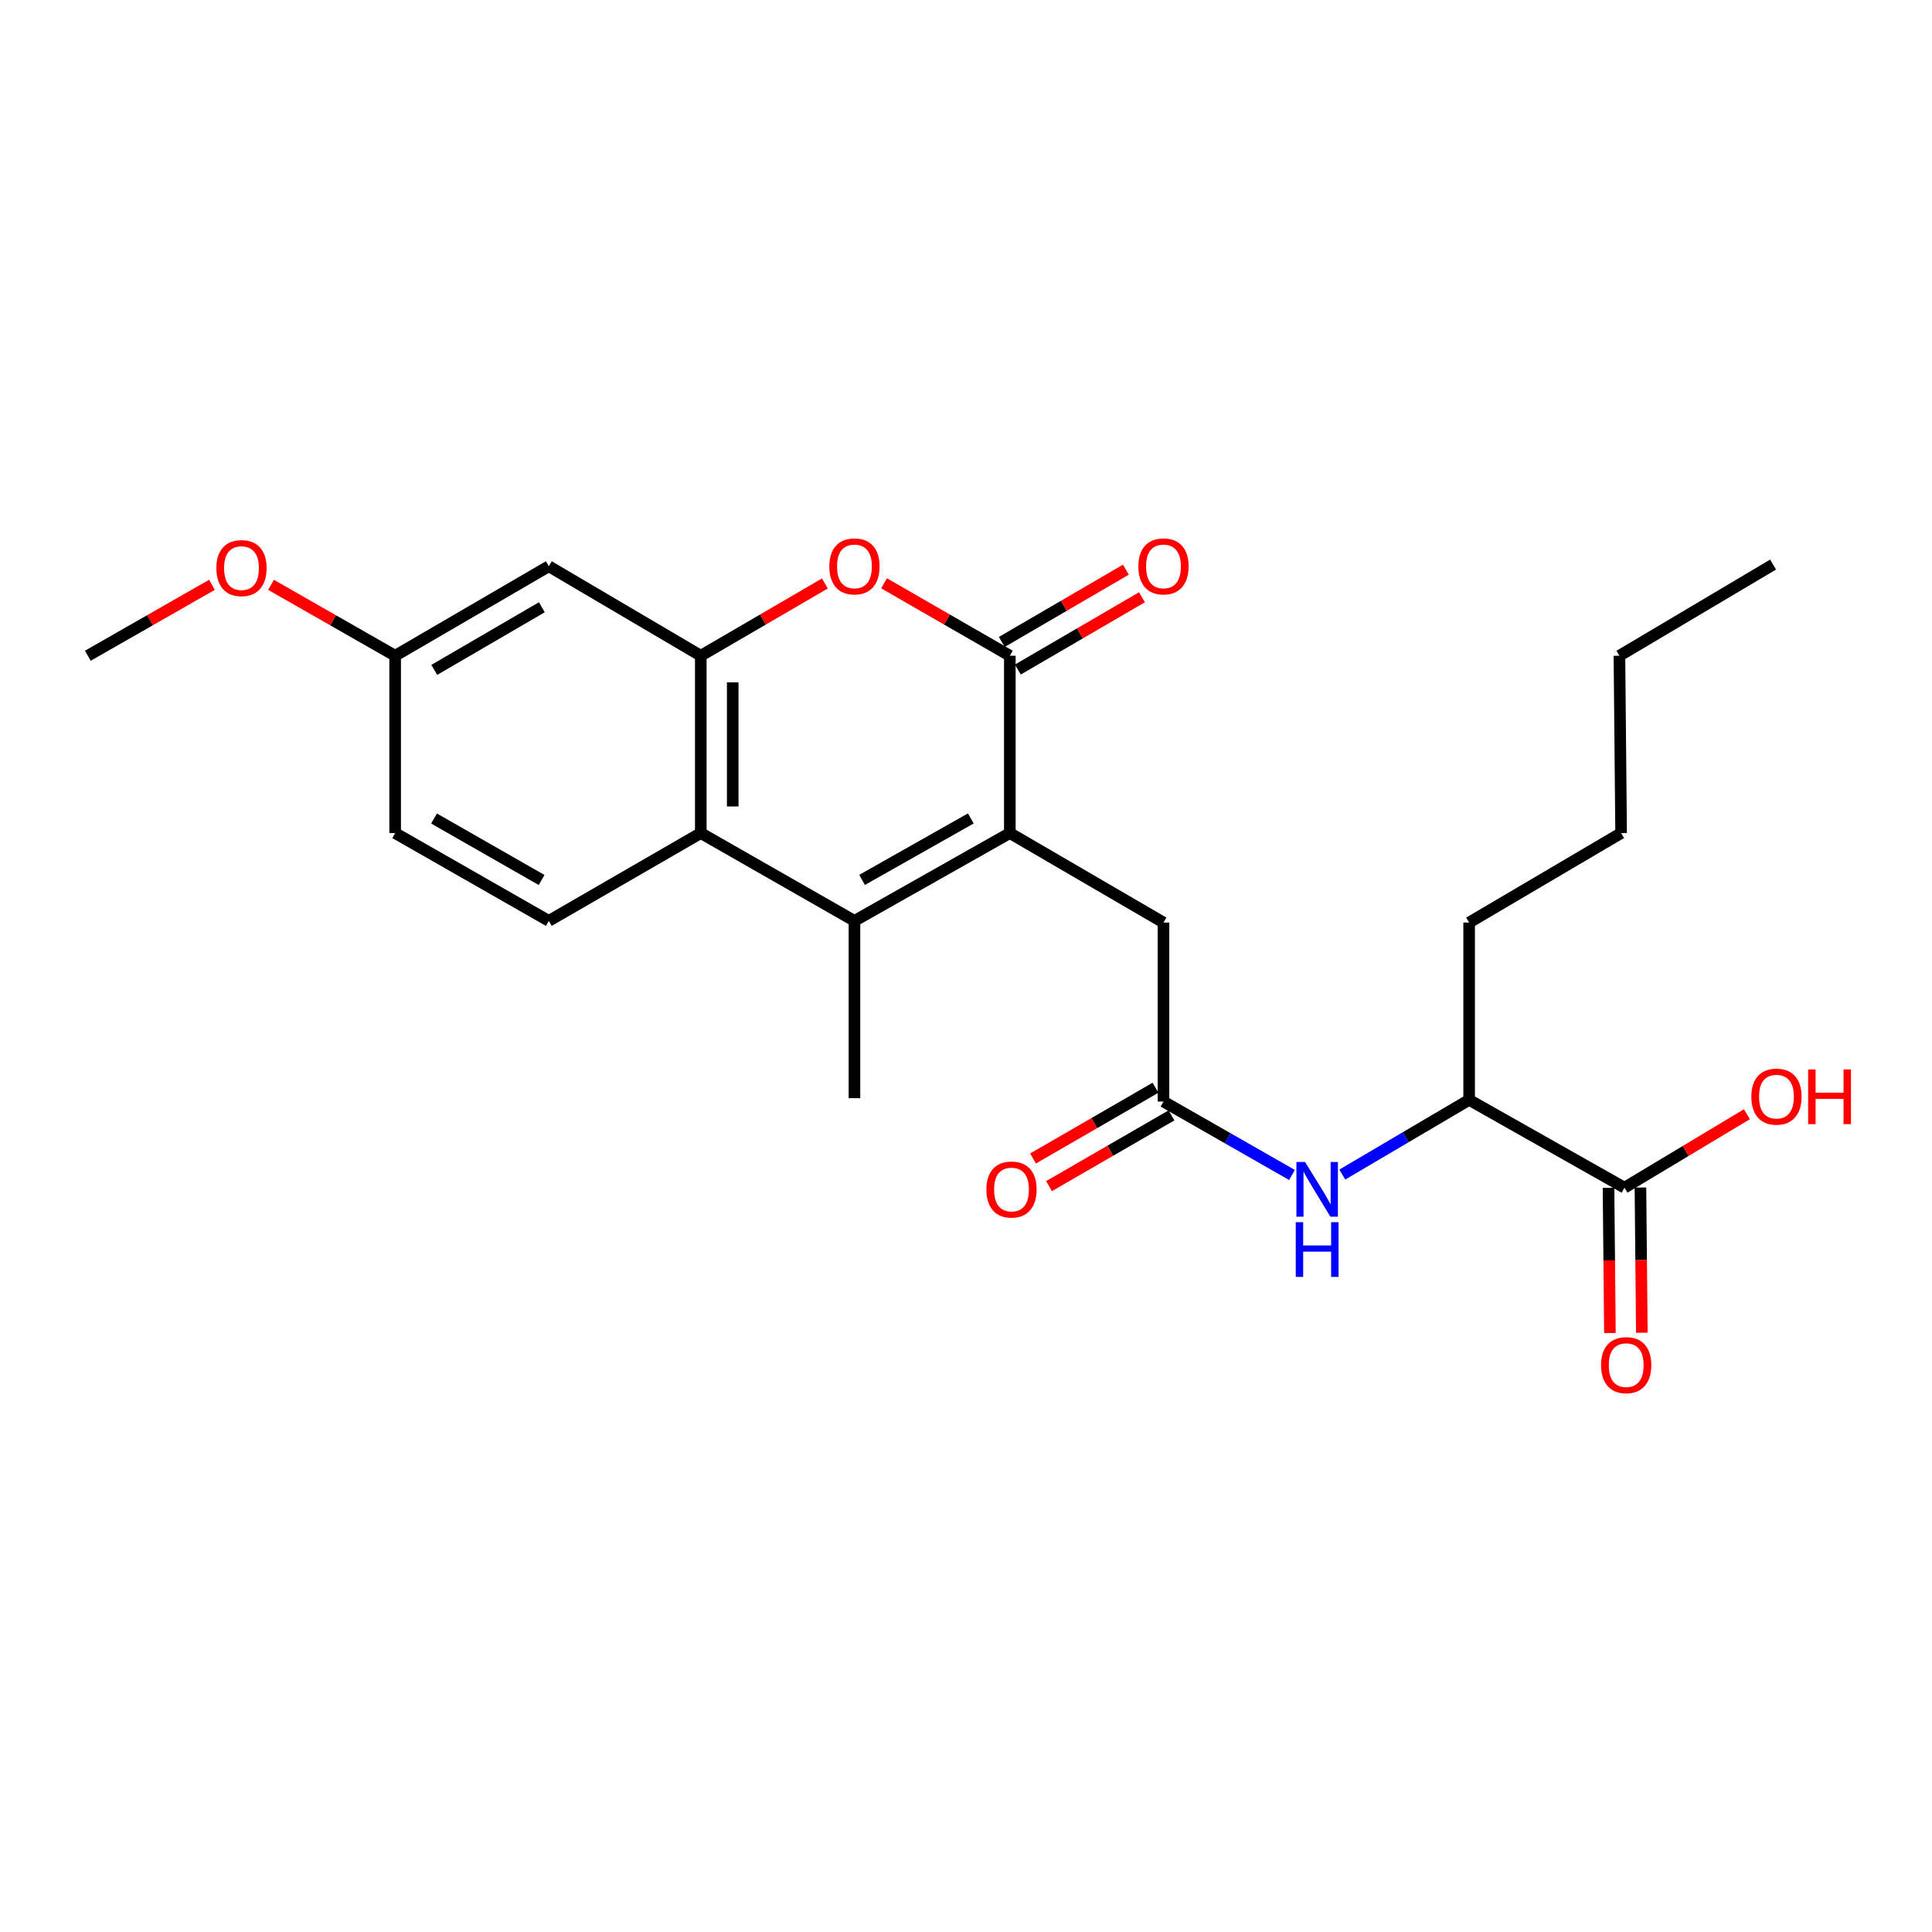 <?xml version='1.0' encoding='iso-8859-1'?>
<svg version='1.1' baseProfile='full'
              xmlns='http://www.w3.org/2000/svg'
                      xmlns:rdkit='http://www.rdkit.org/xml'
                      xmlns:xlink='http://www.w3.org/1999/xlink'
                  xml:space='preserve'
width='1000px' height='1000px' viewBox='0 0 1000 1000'>
<!-- END OF HEADER -->
<rect style='opacity:1.0;fill:#FFFFFF;stroke:none' width='1000' height='1000' x='0' y='0'> </rect>
<path class='bond-0' d='M 522.683,431.192 L 522.683,339.41' style='fill:none;fill-rule:evenodd;stroke:#000000;stroke-width:6px;stroke-linecap:butt;stroke-linejoin:miter;stroke-opacity:1' />
<path class='bond-1' d='M 522.683,431.192 L 442.265,476.643' style='fill:none;fill-rule:evenodd;stroke:#000000;stroke-width:6px;stroke-linecap:butt;stroke-linejoin:miter;stroke-opacity:1' />
<path class='bond-1' d='M 502.489,423.624 L 446.197,455.44' style='fill:none;fill-rule:evenodd;stroke:#000000;stroke-width:6px;stroke-linecap:butt;stroke-linejoin:miter;stroke-opacity:1' />
<path class='bond-2' d='M 522.683,431.192 L 602.219,477.515' style='fill:none;fill-rule:evenodd;stroke:#000000;stroke-width:6px;stroke-linecap:butt;stroke-linejoin:miter;stroke-opacity:1' />
<path class='bond-3' d='M 522.683,339.41 L 490.134,320.661' style='fill:none;fill-rule:evenodd;stroke:#000000;stroke-width:6px;stroke-linecap:butt;stroke-linejoin:miter;stroke-opacity:1' />
<path class='bond-3' d='M 490.134,320.661 L 457.585,301.912' style='fill:none;fill-rule:evenodd;stroke:#FF0000;stroke-width:6px;stroke-linecap:butt;stroke-linejoin:miter;stroke-opacity:1' />
<path class='bond-4' d='M 526.841,346.549 L 558.958,327.844' style='fill:none;fill-rule:evenodd;stroke:#000000;stroke-width:6px;stroke-linecap:butt;stroke-linejoin:miter;stroke-opacity:1' />
<path class='bond-4' d='M 558.958,327.844 L 591.076,309.138' style='fill:none;fill-rule:evenodd;stroke:#FF0000;stroke-width:6px;stroke-linecap:butt;stroke-linejoin:miter;stroke-opacity:1' />
<path class='bond-4' d='M 518.524,332.27 L 550.642,313.565' style='fill:none;fill-rule:evenodd;stroke:#000000;stroke-width:6px;stroke-linecap:butt;stroke-linejoin:miter;stroke-opacity:1' />
<path class='bond-4' d='M 550.642,313.565 L 582.76,294.859' style='fill:none;fill-rule:evenodd;stroke:#FF0000;stroke-width:6px;stroke-linecap:butt;stroke-linejoin:miter;stroke-opacity:1' />
<path class='bond-5' d='M 442.265,476.643 L 362.728,431.192' style='fill:none;fill-rule:evenodd;stroke:#000000;stroke-width:6px;stroke-linecap:butt;stroke-linejoin:miter;stroke-opacity:1' />
<path class='bond-6' d='M 442.265,476.643 L 442.265,568.417' style='fill:none;fill-rule:evenodd;stroke:#000000;stroke-width:6px;stroke-linecap:butt;stroke-linejoin:miter;stroke-opacity:1' />
<path class='bond-7' d='M 426.964,301.998 L 394.846,320.704' style='fill:none;fill-rule:evenodd;stroke:#FF0000;stroke-width:6px;stroke-linecap:butt;stroke-linejoin:miter;stroke-opacity:1' />
<path class='bond-7' d='M 394.846,320.704 L 362.728,339.41' style='fill:none;fill-rule:evenodd;stroke:#000000;stroke-width:6px;stroke-linecap:butt;stroke-linejoin:miter;stroke-opacity:1' />
<path class='bond-8' d='M 362.728,339.41 L 362.728,431.192' style='fill:none;fill-rule:evenodd;stroke:#000000;stroke-width:6px;stroke-linecap:butt;stroke-linejoin:miter;stroke-opacity:1' />
<path class='bond-8' d='M 379.253,353.177 L 379.253,417.425' style='fill:none;fill-rule:evenodd;stroke:#000000;stroke-width:6px;stroke-linecap:butt;stroke-linejoin:miter;stroke-opacity:1' />
<path class='bond-9' d='M 362.728,339.41 L 284.064,293.087' style='fill:none;fill-rule:evenodd;stroke:#000000;stroke-width:6px;stroke-linecap:butt;stroke-linejoin:miter;stroke-opacity:1' />
<path class='bond-10' d='M 362.728,431.192 L 284.064,476.643' style='fill:none;fill-rule:evenodd;stroke:#000000;stroke-width:6px;stroke-linecap:butt;stroke-linejoin:miter;stroke-opacity:1' />
<path class='bond-11' d='M 602.219,570.161 L 602.219,477.515' style='fill:none;fill-rule:evenodd;stroke:#000000;stroke-width:6px;stroke-linecap:butt;stroke-linejoin:miter;stroke-opacity:1' />
<path class='bond-12' d='M 602.219,570.161 L 635.472,589.163' style='fill:none;fill-rule:evenodd;stroke:#000000;stroke-width:6px;stroke-linecap:butt;stroke-linejoin:miter;stroke-opacity:1' />
<path class='bond-12' d='M 635.472,589.163 L 668.725,608.166' style='fill:none;fill-rule:evenodd;stroke:#0000FF;stroke-width:6px;stroke-linecap:butt;stroke-linejoin:miter;stroke-opacity:1' />
<path class='bond-13' d='M 598.086,563.007 L 566.389,581.321' style='fill:none;fill-rule:evenodd;stroke:#000000;stroke-width:6px;stroke-linecap:butt;stroke-linejoin:miter;stroke-opacity:1' />
<path class='bond-13' d='M 566.389,581.321 L 534.693,599.634' style='fill:none;fill-rule:evenodd;stroke:#FF0000;stroke-width:6px;stroke-linecap:butt;stroke-linejoin:miter;stroke-opacity:1' />
<path class='bond-13' d='M 606.352,577.315 L 574.656,595.628' style='fill:none;fill-rule:evenodd;stroke:#000000;stroke-width:6px;stroke-linecap:butt;stroke-linejoin:miter;stroke-opacity:1' />
<path class='bond-13' d='M 574.656,595.628 L 542.959,613.942' style='fill:none;fill-rule:evenodd;stroke:#FF0000;stroke-width:6px;stroke-linecap:butt;stroke-linejoin:miter;stroke-opacity:1' />
<path class='bond-14' d='M 694.778,607.943 L 727.599,588.616' style='fill:none;fill-rule:evenodd;stroke:#0000FF;stroke-width:6px;stroke-linecap:butt;stroke-linejoin:miter;stroke-opacity:1' />
<path class='bond-14' d='M 727.599,588.616 L 760.42,569.289' style='fill:none;fill-rule:evenodd;stroke:#000000;stroke-width:6px;stroke-linecap:butt;stroke-linejoin:miter;stroke-opacity:1' />
<path class='bond-15' d='M 840.828,614.74 L 760.42,569.289' style='fill:none;fill-rule:evenodd;stroke:#000000;stroke-width:6px;stroke-linecap:butt;stroke-linejoin:miter;stroke-opacity:1' />
<path class='bond-16' d='M 832.567,614.819 L 832.928,652.398' style='fill:none;fill-rule:evenodd;stroke:#000000;stroke-width:6px;stroke-linecap:butt;stroke-linejoin:miter;stroke-opacity:1' />
<path class='bond-16' d='M 832.928,652.398 L 833.289,689.978' style='fill:none;fill-rule:evenodd;stroke:#FF0000;stroke-width:6px;stroke-linecap:butt;stroke-linejoin:miter;stroke-opacity:1' />
<path class='bond-16' d='M 849.09,614.66 L 849.451,652.24' style='fill:none;fill-rule:evenodd;stroke:#000000;stroke-width:6px;stroke-linecap:butt;stroke-linejoin:miter;stroke-opacity:1' />
<path class='bond-16' d='M 849.451,652.24 L 849.812,689.819' style='fill:none;fill-rule:evenodd;stroke:#FF0000;stroke-width:6px;stroke-linecap:butt;stroke-linejoin:miter;stroke-opacity:1' />
<path class='bond-17' d='M 840.828,614.74 L 872.514,595.726' style='fill:none;fill-rule:evenodd;stroke:#000000;stroke-width:6px;stroke-linecap:butt;stroke-linejoin:miter;stroke-opacity:1' />
<path class='bond-17' d='M 872.514,595.726 L 904.199,576.713' style='fill:none;fill-rule:evenodd;stroke:#FF0000;stroke-width:6px;stroke-linecap:butt;stroke-linejoin:miter;stroke-opacity:1' />
<path class='bond-18' d='M 284.064,293.087 L 204.527,339.41' style='fill:none;fill-rule:evenodd;stroke:#000000;stroke-width:6px;stroke-linecap:butt;stroke-linejoin:miter;stroke-opacity:1' />
<path class='bond-18' d='M 280.45,314.314 L 224.774,346.74' style='fill:none;fill-rule:evenodd;stroke:#000000;stroke-width:6px;stroke-linecap:butt;stroke-linejoin:miter;stroke-opacity:1' />
<path class='bond-19' d='M 284.064,476.643 L 204.527,431.192' style='fill:none;fill-rule:evenodd;stroke:#000000;stroke-width:6px;stroke-linecap:butt;stroke-linejoin:miter;stroke-opacity:1' />
<path class='bond-19' d='M 280.332,455.479 L 224.656,423.663' style='fill:none;fill-rule:evenodd;stroke:#000000;stroke-width:6px;stroke-linecap:butt;stroke-linejoin:miter;stroke-opacity:1' />
<path class='bond-20' d='M 760.42,569.289 L 760.42,477.515' style='fill:none;fill-rule:evenodd;stroke:#000000;stroke-width:6px;stroke-linecap:butt;stroke-linejoin:miter;stroke-opacity:1' />
<path class='bond-21' d='M 204.527,339.41 L 204.527,431.192' style='fill:none;fill-rule:evenodd;stroke:#000000;stroke-width:6px;stroke-linecap:butt;stroke-linejoin:miter;stroke-opacity:1' />
<path class='bond-22' d='M 204.527,339.41 L 172.404,321.057' style='fill:none;fill-rule:evenodd;stroke:#000000;stroke-width:6px;stroke-linecap:butt;stroke-linejoin:miter;stroke-opacity:1' />
<path class='bond-22' d='M 172.404,321.057 L 140.281,302.704' style='fill:none;fill-rule:evenodd;stroke:#FF0000;stroke-width:6px;stroke-linecap:butt;stroke-linejoin:miter;stroke-opacity:1' />
<path class='bond-23' d='M 109.701,302.704 L 77.578,321.057' style='fill:none;fill-rule:evenodd;stroke:#FF0000;stroke-width:6px;stroke-linecap:butt;stroke-linejoin:miter;stroke-opacity:1' />
<path class='bond-23' d='M 77.578,321.057 L 45.455,339.41' style='fill:none;fill-rule:evenodd;stroke:#000000;stroke-width:6px;stroke-linecap:butt;stroke-linejoin:miter;stroke-opacity:1' />
<path class='bond-24' d='M 760.42,477.515 L 839.084,431.192' style='fill:none;fill-rule:evenodd;stroke:#000000;stroke-width:6px;stroke-linecap:butt;stroke-linejoin:miter;stroke-opacity:1' />
<path class='bond-25' d='M 839.084,431.192 L 838.212,339.41' style='fill:none;fill-rule:evenodd;stroke:#000000;stroke-width:6px;stroke-linecap:butt;stroke-linejoin:miter;stroke-opacity:1' />
<path class='bond-26' d='M 838.212,339.41 L 917.749,292.215' style='fill:none;fill-rule:evenodd;stroke:#000000;stroke-width:6px;stroke-linecap:butt;stroke-linejoin:miter;stroke-opacity:1' />
<path  class='atom-3' d='M 429.265 293.167
Q 429.265 286.367, 432.625 282.567
Q 435.985 278.767, 442.265 278.767
Q 448.545 278.767, 451.905 282.567
Q 455.265 286.367, 455.265 293.167
Q 455.265 300.047, 451.865 303.967
Q 448.465 307.847, 442.265 307.847
Q 436.025 307.847, 432.625 303.967
Q 429.265 300.087, 429.265 293.167
M 442.265 304.647
Q 446.585 304.647, 448.905 301.767
Q 451.265 298.847, 451.265 293.167
Q 451.265 287.607, 448.905 284.807
Q 446.585 281.967, 442.265 281.967
Q 437.945 281.967, 435.585 284.767
Q 433.265 287.567, 433.265 293.167
Q 433.265 298.887, 435.585 301.767
Q 437.945 304.647, 442.265 304.647
' fill='#FF0000'/>
<path  class='atom-7' d='M 675.496 601.452
L 684.776 616.452
Q 685.696 617.932, 687.176 620.612
Q 688.656 623.292, 688.736 623.452
L 688.736 601.452
L 692.496 601.452
L 692.496 629.772
L 688.616 629.772
L 678.656 613.372
Q 677.496 611.452, 676.256 609.252
Q 675.056 607.052, 674.696 606.372
L 674.696 629.772
L 671.016 629.772
L 671.016 601.452
L 675.496 601.452
' fill='#0000FF'/>
<path  class='atom-7' d='M 670.676 632.604
L 674.516 632.604
L 674.516 644.644
L 688.996 644.644
L 688.996 632.604
L 692.836 632.604
L 692.836 660.924
L 688.996 660.924
L 688.996 647.844
L 674.516 647.844
L 674.516 660.924
L 670.676 660.924
L 670.676 632.604
' fill='#0000FF'/>
<path  class='atom-13' d='M 589.219 293.167
Q 589.219 286.367, 592.579 282.567
Q 595.939 278.767, 602.219 278.767
Q 608.499 278.767, 611.859 282.567
Q 615.219 286.367, 615.219 293.167
Q 615.219 300.047, 611.819 303.967
Q 608.419 307.847, 602.219 307.847
Q 595.979 307.847, 592.579 303.967
Q 589.219 300.087, 589.219 293.167
M 602.219 304.647
Q 606.539 304.647, 608.859 301.767
Q 611.219 298.847, 611.219 293.167
Q 611.219 287.607, 608.859 284.807
Q 606.539 281.967, 602.219 281.967
Q 597.899 281.967, 595.539 284.767
Q 593.219 287.567, 593.219 293.167
Q 593.219 298.887, 595.539 301.767
Q 597.899 304.647, 602.219 304.647
' fill='#FF0000'/>
<path  class='atom-14' d='M 510.555 615.692
Q 510.555 608.892, 513.915 605.092
Q 517.275 601.292, 523.555 601.292
Q 529.835 601.292, 533.195 605.092
Q 536.555 608.892, 536.555 615.692
Q 536.555 622.572, 533.155 626.492
Q 529.755 630.372, 523.555 630.372
Q 517.315 630.372, 513.915 626.492
Q 510.555 622.612, 510.555 615.692
M 523.555 627.172
Q 527.875 627.172, 530.195 624.292
Q 532.555 621.372, 532.555 615.692
Q 532.555 610.132, 530.195 607.332
Q 527.875 604.492, 523.555 604.492
Q 519.235 604.492, 516.875 607.292
Q 514.555 610.092, 514.555 615.692
Q 514.555 621.412, 516.875 624.292
Q 519.235 627.172, 523.555 627.172
' fill='#FF0000'/>
<path  class='atom-15' d='M 828.71 706.593
Q 828.71 699.793, 832.07 695.993
Q 835.43 692.193, 841.71 692.193
Q 847.99 692.193, 851.35 695.993
Q 854.71 699.793, 854.71 706.593
Q 854.71 713.473, 851.31 717.393
Q 847.91 721.273, 841.71 721.273
Q 835.47 721.273, 832.07 717.393
Q 828.71 713.513, 828.71 706.593
M 841.71 718.073
Q 846.03 718.073, 848.35 715.193
Q 850.71 712.273, 850.71 706.593
Q 850.71 701.033, 848.35 698.233
Q 846.03 695.393, 841.71 695.393
Q 837.39 695.393, 835.03 698.193
Q 832.71 700.993, 832.71 706.593
Q 832.71 712.313, 835.03 715.193
Q 837.39 718.073, 841.71 718.073
' fill='#FF0000'/>
<path  class='atom-18' d='M 906.493 567.615
Q 906.493 560.815, 909.853 557.015
Q 913.213 553.215, 919.493 553.215
Q 925.773 553.215, 929.133 557.015
Q 932.493 560.815, 932.493 567.615
Q 932.493 574.495, 929.093 578.415
Q 925.693 582.295, 919.493 582.295
Q 913.253 582.295, 909.853 578.415
Q 906.493 574.535, 906.493 567.615
M 919.493 579.095
Q 923.813 579.095, 926.133 576.215
Q 928.493 573.295, 928.493 567.615
Q 928.493 562.055, 926.133 559.255
Q 923.813 556.415, 919.493 556.415
Q 915.173 556.415, 912.813 559.215
Q 910.493 562.015, 910.493 567.615
Q 910.493 573.335, 912.813 576.215
Q 915.173 579.095, 919.493 579.095
' fill='#FF0000'/>
<path  class='atom-18' d='M 935.893 553.535
L 939.733 553.535
L 939.733 565.575
L 954.213 565.575
L 954.213 553.535
L 958.053 553.535
L 958.053 581.855
L 954.213 581.855
L 954.213 568.775
L 939.733 568.775
L 939.733 581.855
L 935.893 581.855
L 935.893 553.535
' fill='#FF0000'/>
<path  class='atom-20' d='M 111.991 294.048
Q 111.991 287.248, 115.351 283.448
Q 118.711 279.648, 124.991 279.648
Q 131.271 279.648, 134.631 283.448
Q 137.991 287.248, 137.991 294.048
Q 137.991 300.928, 134.591 304.848
Q 131.191 308.728, 124.991 308.728
Q 118.751 308.728, 115.351 304.848
Q 111.991 300.968, 111.991 294.048
M 124.991 305.528
Q 129.311 305.528, 131.631 302.648
Q 133.991 299.728, 133.991 294.048
Q 133.991 288.488, 131.631 285.688
Q 129.311 282.848, 124.991 282.848
Q 120.671 282.848, 118.311 285.648
Q 115.991 288.448, 115.991 294.048
Q 115.991 299.768, 118.311 302.648
Q 120.671 305.528, 124.991 305.528
' fill='#FF0000'/>
</svg>

